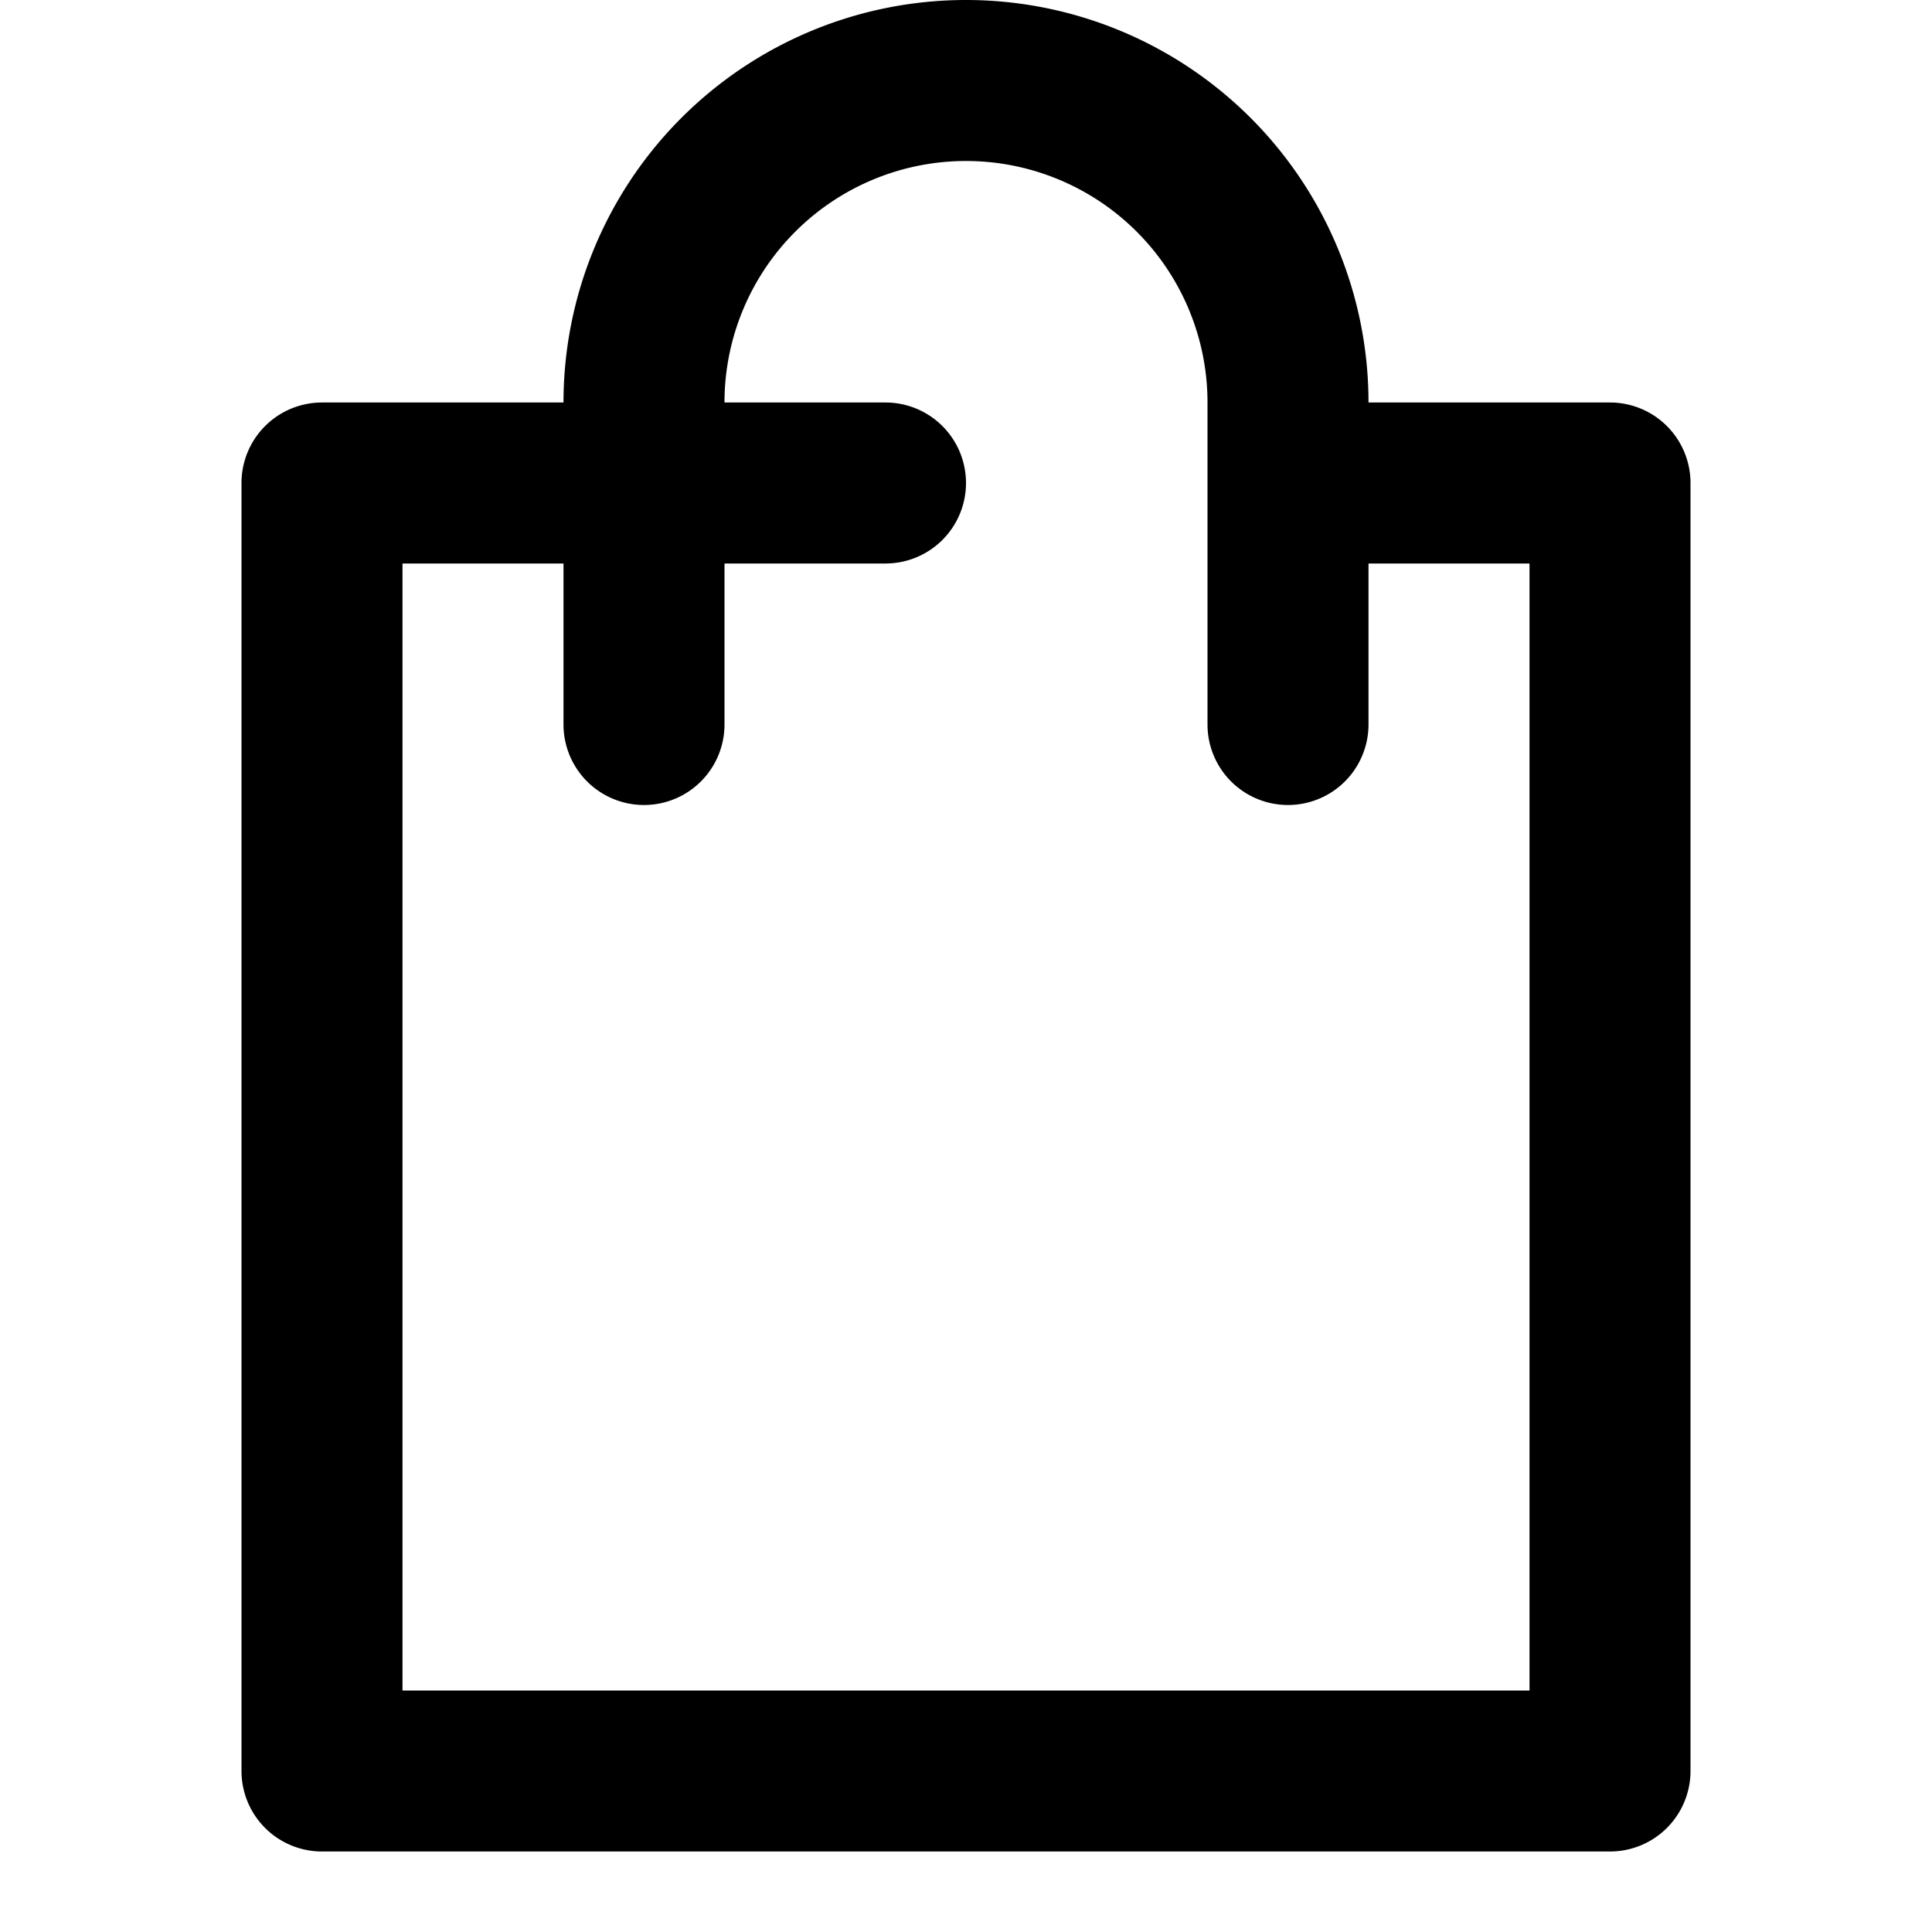 <svg width="24" height="24" fill="none" xmlns="http://www.w3.org/2000/svg" aria-labelledby="icon-shop-bag-inactive"><path fill-rule="evenodd" clip-rule="evenodd" d="M7 5a5 5 0 0 1 10 0h3a1 1 0 0 1 1 1v16a1 1 0 0 1-1 1H4a1 1 0 0 1-1-1V6a1 1 0 0 1 1-1h3Zm12 16V7h-2v2a1 1 0 1 1-2 0V5a3 3 0 1 0-6 0h2a1 1 0 1 1 0 2H9v2a1 1 0 1 1-2 0V7H5v14h14Z" fill="#000"/></svg>